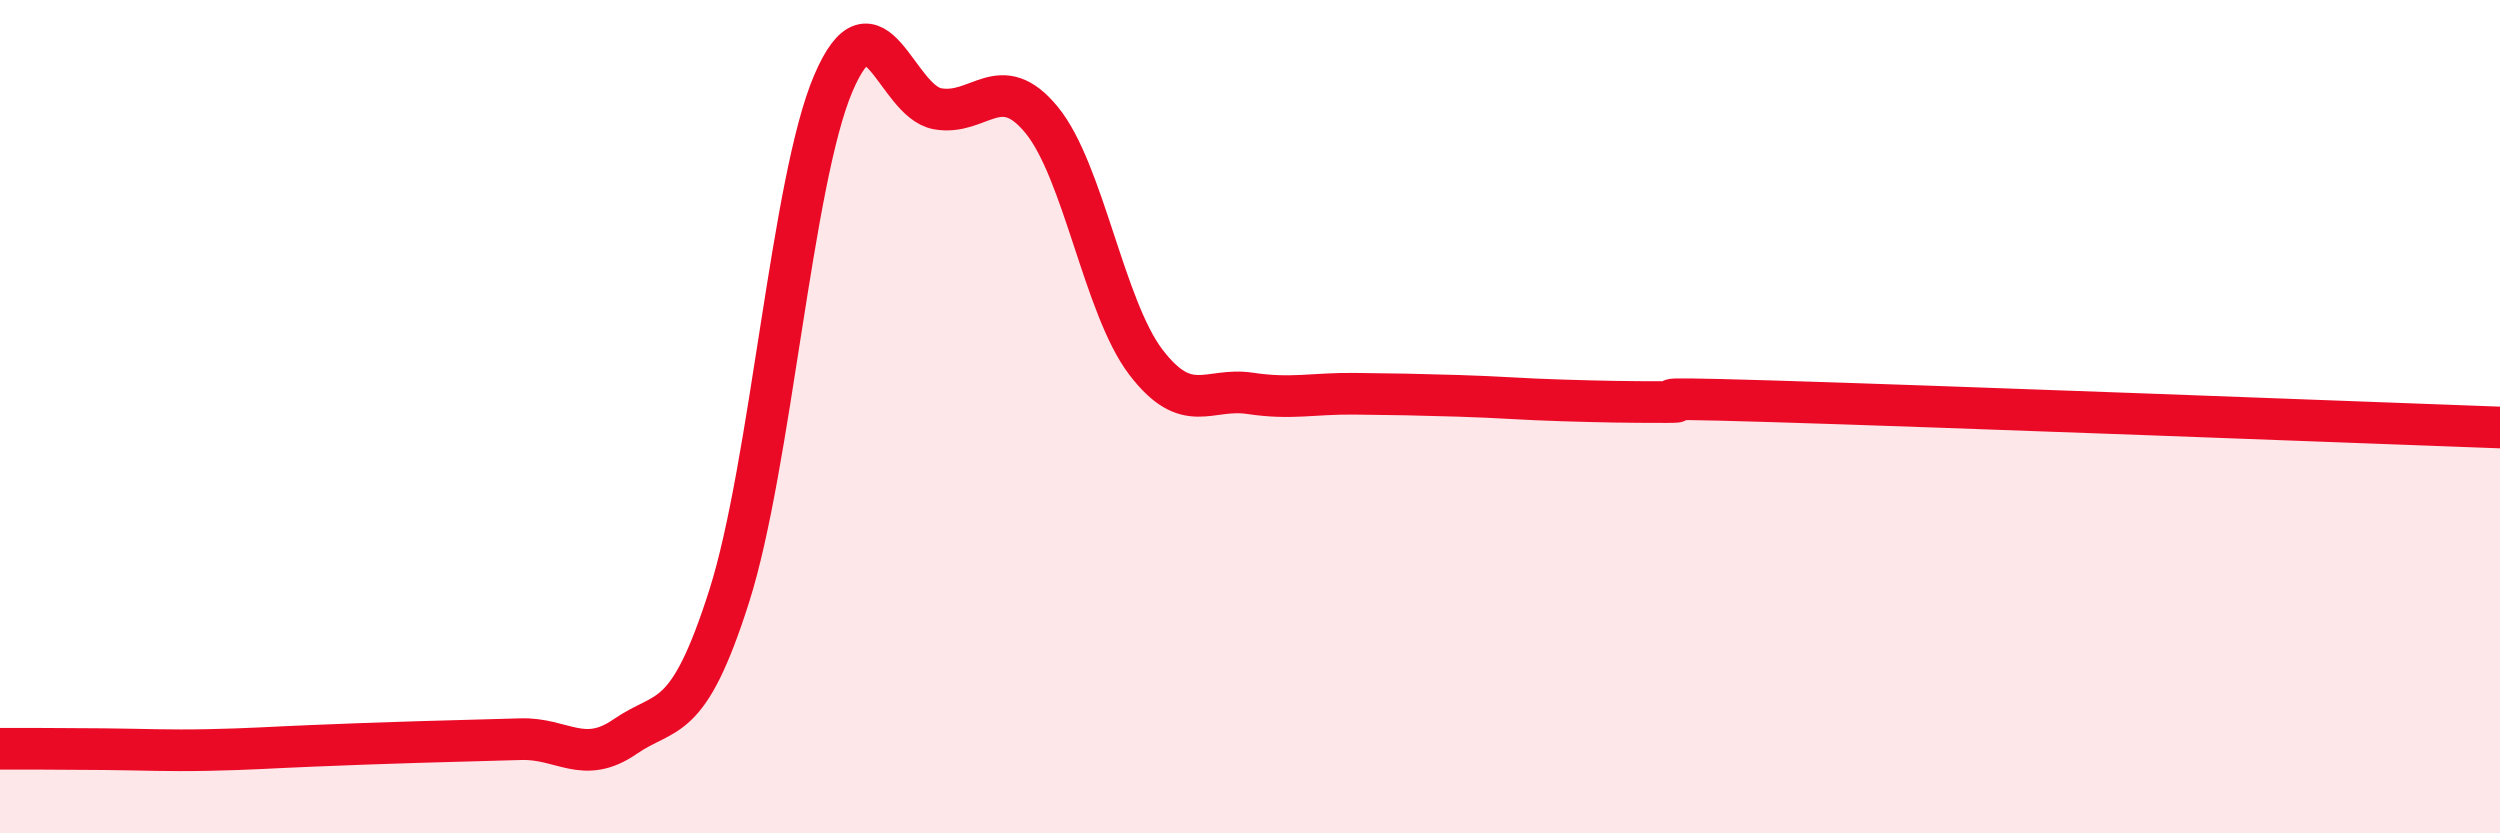 
    <svg width="60" height="20" viewBox="0 0 60 20" xmlns="http://www.w3.org/2000/svg">
      <path
        d="M 0,17.97 C 0.5,17.97 1.5,17.97 2.5,17.98 C 3.5,17.99 4,18.02 5,18 C 6,17.98 6.5,17.94 7.5,17.9 C 8.5,17.86 9,17.84 10,17.81 C 11,17.78 11.5,17.77 12.5,17.74 C 13.5,17.71 14,18.37 15,17.68 C 16,16.99 16.5,17.45 17.5,14.31 C 18.5,11.17 19,4.34 20,2 C 21,-0.34 21.5,2.43 22.5,2.61 C 23.5,2.79 24,1.66 25,2.88 C 26,4.1 26.5,7.38 27.5,8.69 C 28.5,10 29,9.29 30,9.44 C 31,9.59 31.5,9.44 32.5,9.45 C 33.5,9.46 34,9.47 35,9.5 C 36,9.53 36.5,9.58 37.5,9.61 C 38.5,9.64 39,9.65 40,9.65 C 41,9.65 38.5,9.51 42.5,9.63 C 46.5,9.75 56.5,10.13 60,10.26L60 20L0 20Z"
        fill="#EB0A25"
        opacity="0.1"
        stroke-linecap="round"
        stroke-linejoin="round"
      />
      <path
        d="M 0,17.97 C 0.5,17.97 1.5,17.97 2.5,17.98 C 3.5,17.99 4,18.02 5,18 C 6,17.98 6.5,17.94 7.5,17.9 C 8.5,17.86 9,17.84 10,17.81 C 11,17.78 11.5,17.77 12.5,17.74 C 13.5,17.71 14,18.37 15,17.68 C 16,16.99 16.5,17.45 17.5,14.31 C 18.5,11.17 19,4.34 20,2 C 21,-0.34 21.5,2.43 22.5,2.61 C 23.5,2.79 24,1.66 25,2.88 C 26,4.1 26.5,7.38 27.5,8.69 C 28.5,10 29,9.29 30,9.44 C 31,9.59 31.5,9.44 32.5,9.45 C 33.5,9.46 34,9.47 35,9.5 C 36,9.53 36.5,9.58 37.5,9.61 C 38.5,9.64 39,9.65 40,9.65 C 41,9.65 38.5,9.51 42.5,9.63 C 46.5,9.75 56.5,10.13 60,10.26"
        stroke="#EB0A25"
        stroke-width="1"
        fill="none"
        stroke-linecap="round"
        stroke-linejoin="round"
      />
    </svg>
  